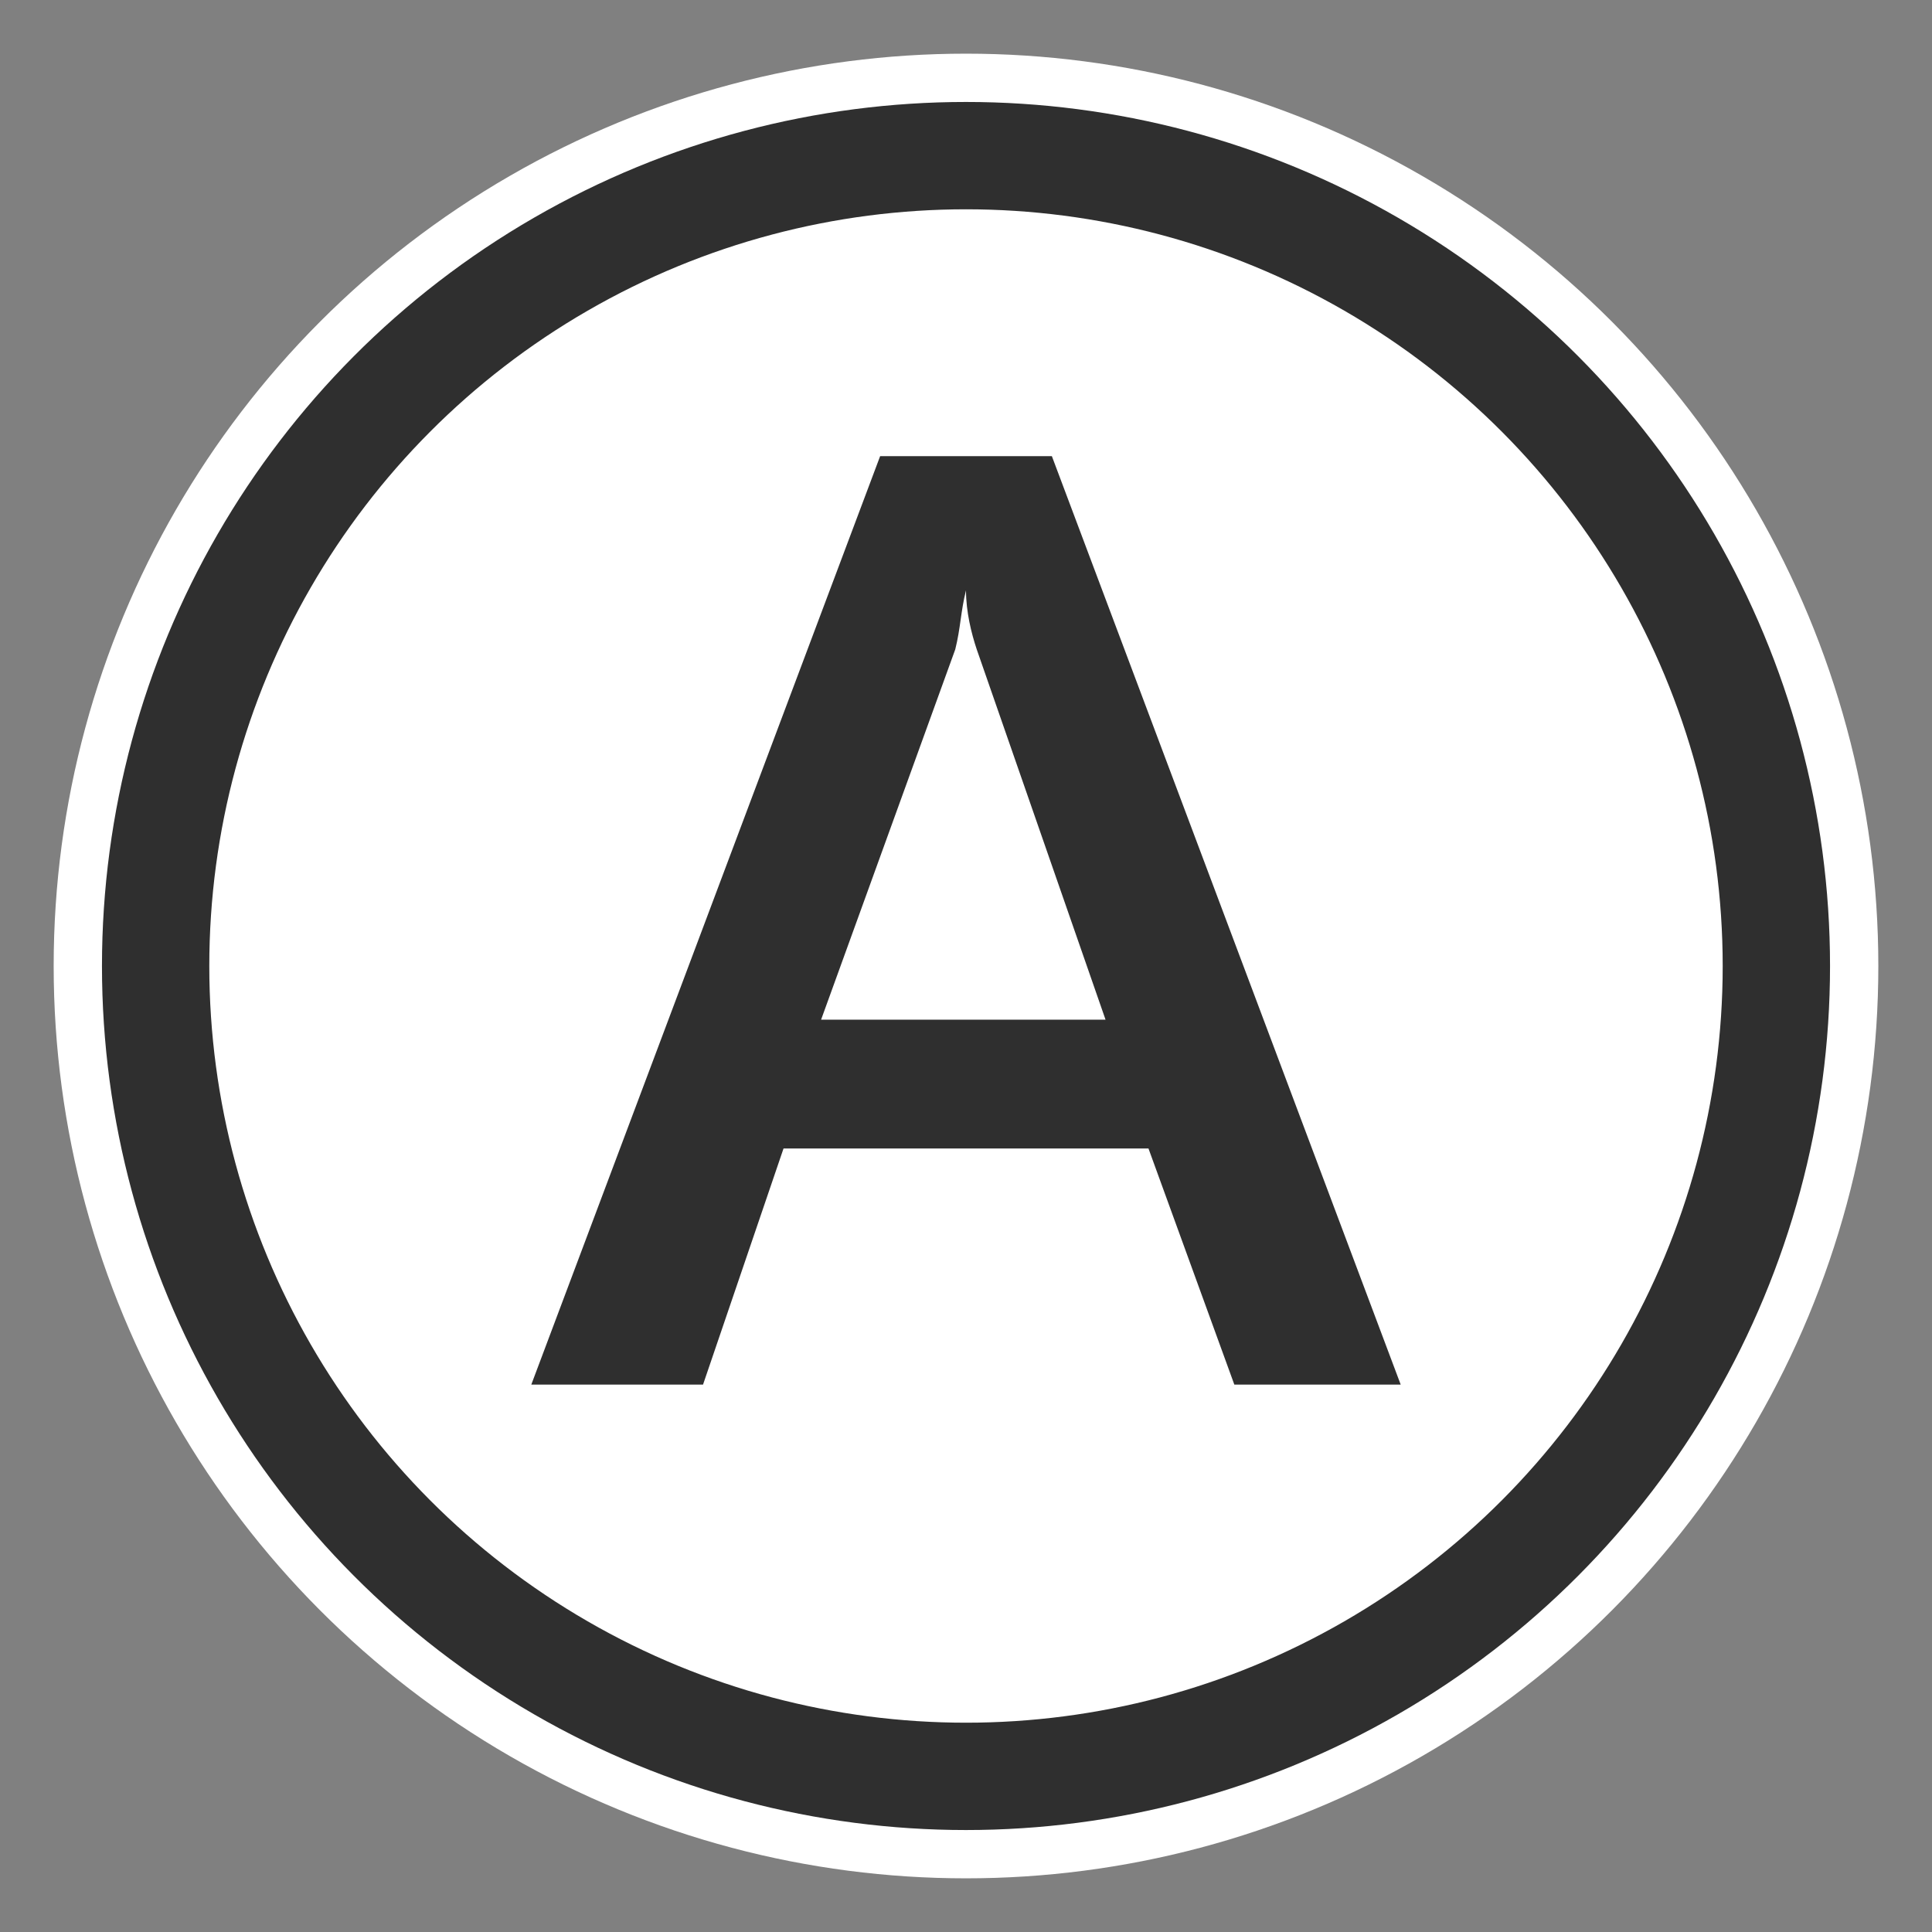 <?xml version="1.0" encoding="utf-8"?>
<!-- Generator: Adobe Illustrator 24.0.1, SVG Export Plug-In . SVG Version: 6.00 Build 0)  -->
<svg version="1.1" id="Warstwa_1" xmlns="http://www.w3.org/2000/svg" xmlns:xlink="http://www.w3.org/1999/xlink" x="0px" y="0px"
	 viewBox="0 0 36 36" style="enable-background:new 0 0 36 36;" xml:space="preserve">
<rect x="0" y="0" width="36" height="36" fill="#808080" stroke="none"/>
<style type="text/css">
	.st0{fill:#FFFFFF;}
	.st1{fill:#2F2F2F;}
	.st2{fill:none;}
	.st3{fill:none;stroke:#2F2F2F;stroke-width:2;}
</style>
<circle class="st0" cx="18" cy="18" r="17"/>
<title>a_l</title>
<g id="Warstwa_1-2">
	<g>
		<path class="st1" d="M26.1,25.8h-3.1l-1.6-4.4h-6.8l-1.5,4.4H9.9l6.5-17.3h3.2L26.1,25.8z M20.6,19l-2.4-6.9
			C18.1,11.8,18,11.4,18,11l0,0c-0.1,0.4-0.1,0.7-0.2,1.1L15.3,19H20.6z"/>
	</g>
	<circle class="st2" cx="18" cy="18" r="16"/>
	<circle class="st3" cx="18" cy="18" r="15.1"/>
</g>
</svg>
